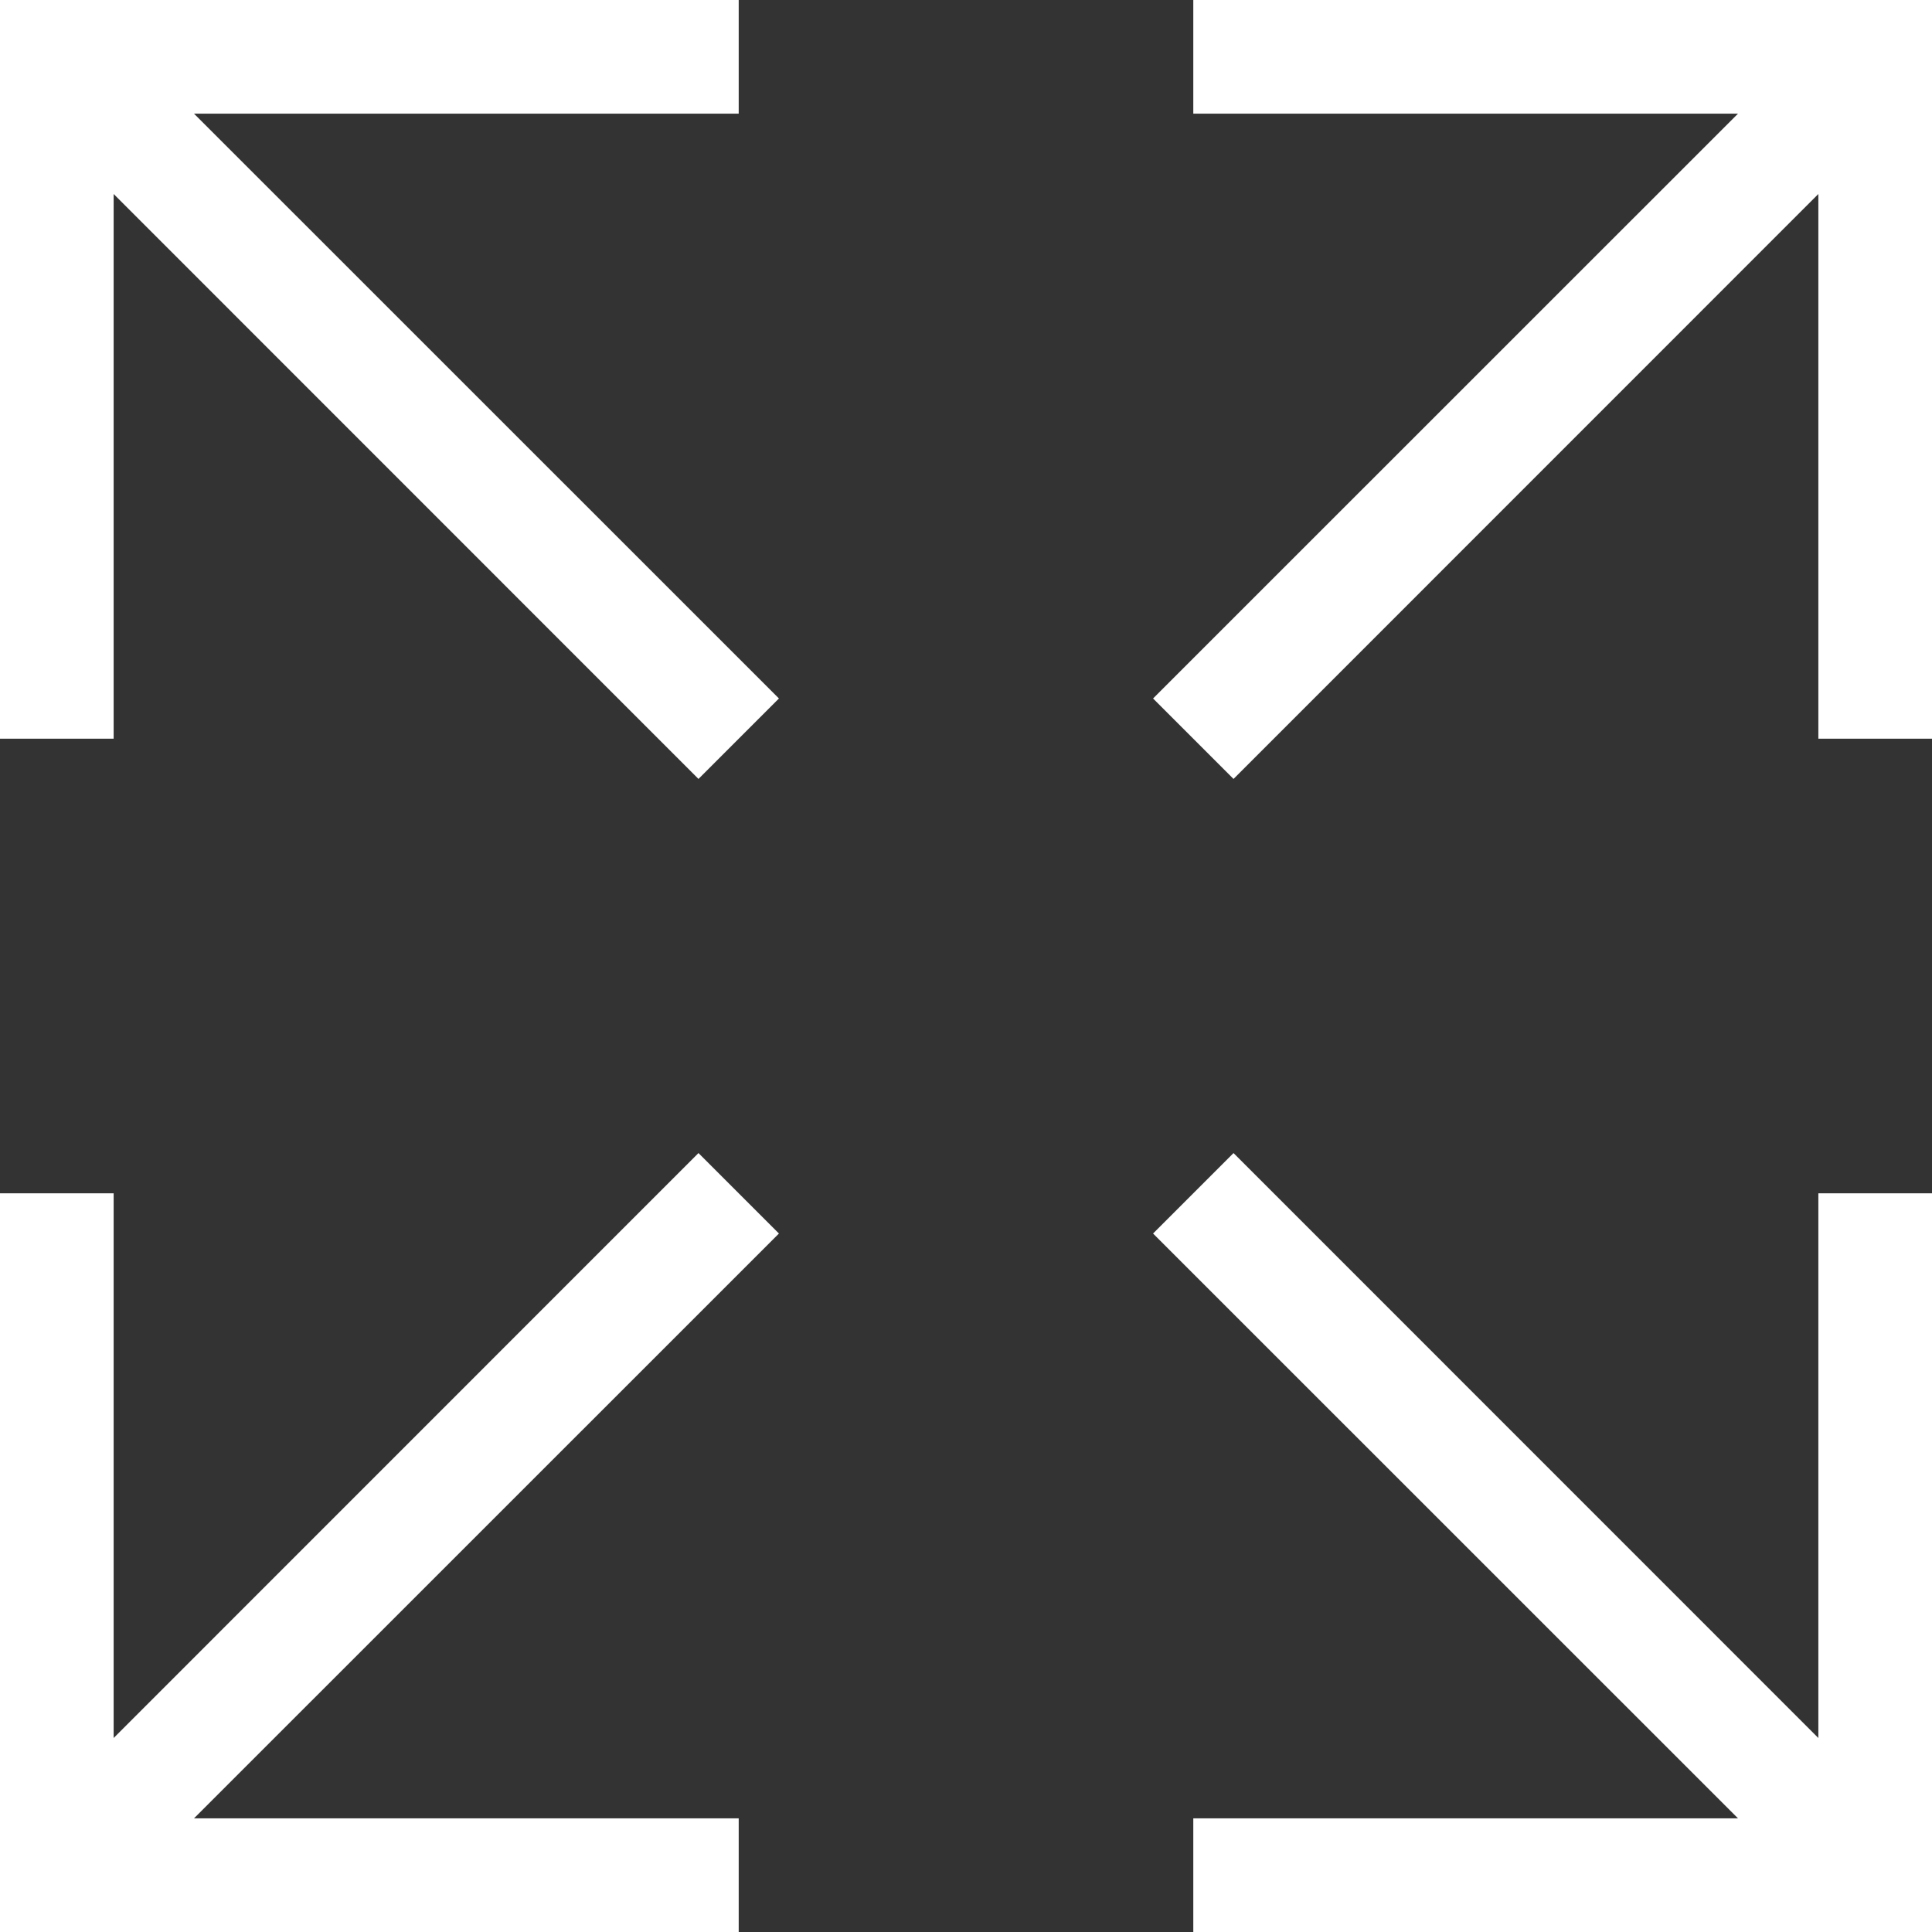 <?xml version="1.0" encoding="UTF-8"?>
<svg width="17px" height="17px" viewBox="0 0 17 17" version="1.1" xmlns="http://www.w3.org/2000/svg" xmlns:xlink="http://www.w3.org/1999/xlink">
    <rect x="0" y="0" width="17" height="17" fill="#333333" stroke="none"/>
    <!-- Generator: Sketch 48.2 (47327) - http://www.bohemiancoding.com/sketch -->
    <title>zoom</title>
    <desc>Created with Sketch.</desc>
    <defs></defs>
    <g id="Page-1" stroke="none" stroke-width="1" fill="none" fill-rule="evenodd">
        <g id="zoom" fill="#FFFFFF" fill-rule="nonzero">
            <polygon id="Shape" points="10.5 0 10.5 1 15.293 1 10.146 6.146 10.854 6.854 16 1.707 16 6.5 17 6.5 17 0"></polygon>
            <polygon id="Shape" points="6.146 10.146 1 15.293 1 10.5 0 10.5 0 17 6.5 17 6.5 16 1.707 16 6.854 10.854"></polygon>
            <polygon id="Shape" points="6.5 1 6.5 0 0 0 0 6.5 1 6.5 1 1.707 6.146 6.854 6.854 6.146 1.707 1"></polygon>
            <polygon id="Shape" points="16 15.293 10.854 10.146 10.146 10.854 15.293 16 10.5 16 10.5 17 17 17 17 10.5 16 10.5"></polygon>
        </g>
    </g>
</svg>